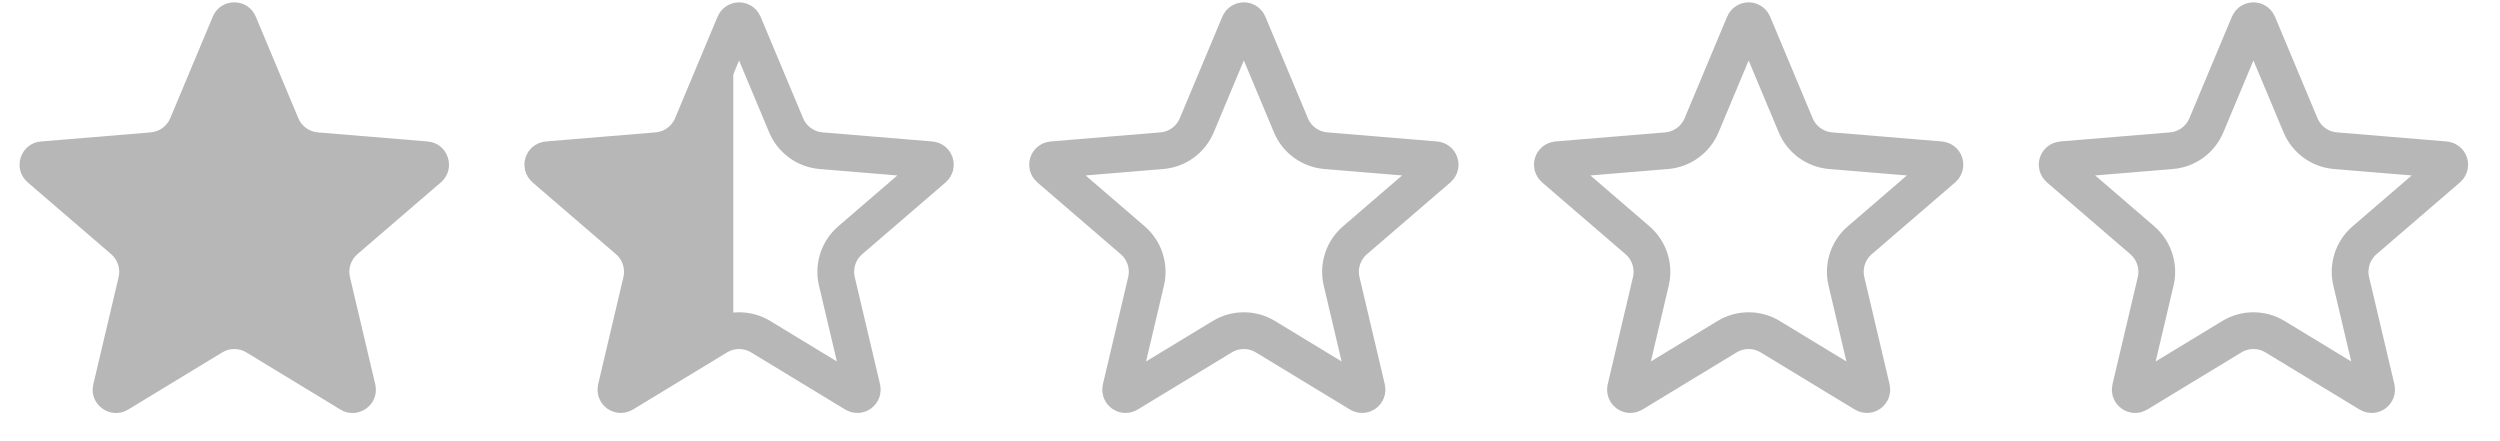 <?xml version="1.0" encoding="UTF-8"?> <svg xmlns="http://www.w3.org/2000/svg" width="68" height="12" viewBox="0 0 68 12" fill="none"> <path d="M5.788 0.452C6.005 -0.066 6.74 -0.066 6.957 0.452L8.114 3.214C8.205 3.433 8.41 3.582 8.646 3.601L11.631 3.848C12.191 3.894 12.418 4.593 11.992 4.96L9.722 6.913C9.543 7.068 9.465 7.309 9.519 7.539L10.207 10.454C10.336 11.001 9.741 11.432 9.261 11.141L6.702 9.586C6.499 9.463 6.246 9.463 6.044 9.586L3.484 11.141C3.004 11.432 2.409 11.001 2.538 10.454L3.226 7.539C3.28 7.309 3.202 7.068 3.023 6.913L0.753 4.96C0.327 4.593 0.554 3.894 1.115 3.848L4.099 3.601C4.335 3.582 4.54 3.433 4.631 3.214L5.788 0.452Z" fill="#B7B7B7"></path> <path d="M19.98 0.645C20.026 0.536 20.18 0.536 20.226 0.645L21.383 3.408C21.547 3.798 21.914 4.065 22.335 4.099L25.32 4.346C25.438 4.356 25.486 4.503 25.396 4.581L23.127 6.534C22.806 6.81 22.666 7.242 22.763 7.654L23.451 10.568C23.478 10.684 23.352 10.775 23.251 10.713L20.692 9.159C20.33 8.939 19.876 8.939 19.515 9.159L16.955 10.713C16.854 10.775 16.728 10.684 16.756 10.568L17.443 7.654C17.54 7.242 17.4 6.81 17.079 6.534L14.81 4.581C14.72 4.503 14.768 4.356 14.886 4.346L17.871 4.099C18.292 4.065 18.659 3.798 18.823 3.408L19.98 0.645Z" stroke="#B7B7B7"></path> <path d="M17.037 10.64V9.46L17.472 7.162L14.677 4.242H18.341L19.945 1.477V0.568L20.193 1.048L19.945 1.477V8.939H20.193L17.037 10.64Z" fill="#B7B7B7"></path> <path d="M33.709 0.645C33.755 0.536 33.91 0.536 33.956 0.645L35.113 3.408C35.276 3.798 35.643 4.065 36.065 4.099L39.049 4.346C39.167 4.356 39.215 4.503 39.126 4.581L36.856 6.534C36.535 6.81 36.395 7.242 36.492 7.654L37.18 10.568C37.207 10.684 37.082 10.775 36.98 10.713L34.421 9.159C34.059 8.939 33.606 8.939 33.244 9.159L30.684 10.713C30.583 10.775 30.458 10.684 30.485 10.568L31.173 7.654C31.27 7.242 31.13 6.81 30.809 6.534L28.54 4.581C28.45 4.503 28.498 4.356 28.616 4.346L31.6 4.099C32.022 4.065 32.389 3.798 32.552 3.408L33.709 0.645Z" stroke="#B7B7B7"></path> <path d="M47.44 0.645C47.486 0.536 47.641 0.536 47.686 0.645L48.843 3.408C49.007 3.798 49.374 4.065 49.795 4.099L52.78 4.346C52.898 4.356 52.946 4.503 52.856 4.581L50.587 6.534C50.266 6.81 50.126 7.242 50.223 7.654L50.91 10.568C50.938 10.684 50.812 10.775 50.711 10.713L48.151 9.159C47.79 8.939 47.336 8.939 46.974 9.159L44.415 10.713C44.314 10.775 44.188 10.684 44.216 10.568L44.903 7.654C45 7.242 44.86 6.81 44.539 6.534L42.27 4.581C42.18 4.503 42.228 4.356 42.346 4.346L45.331 4.099C45.752 4.065 46.119 3.798 46.283 3.408L47.44 0.645Z" stroke="#B7B7B7"></path> <path d="M61.17 0.645C61.216 0.536 61.371 0.536 61.417 0.645L62.574 3.408C62.737 3.798 63.104 4.065 63.526 4.099L66.51 4.346C66.628 4.356 66.676 4.503 66.587 4.581L64.317 6.534C63.996 6.81 63.856 7.242 63.953 7.654L64.641 10.568C64.668 10.684 64.543 10.775 64.441 10.713L61.882 9.159C61.52 8.939 61.066 8.939 60.705 9.159L58.145 10.713C58.044 10.775 57.919 10.684 57.946 10.568L58.634 7.654C58.731 7.242 58.59 6.81 58.27 6.534L56.001 4.581C55.911 4.503 55.959 4.356 56.077 4.346L59.061 4.099C59.483 4.065 59.85 3.798 60.013 3.408L61.17 0.645Z" stroke="#B7B7B7"></path> </svg> 